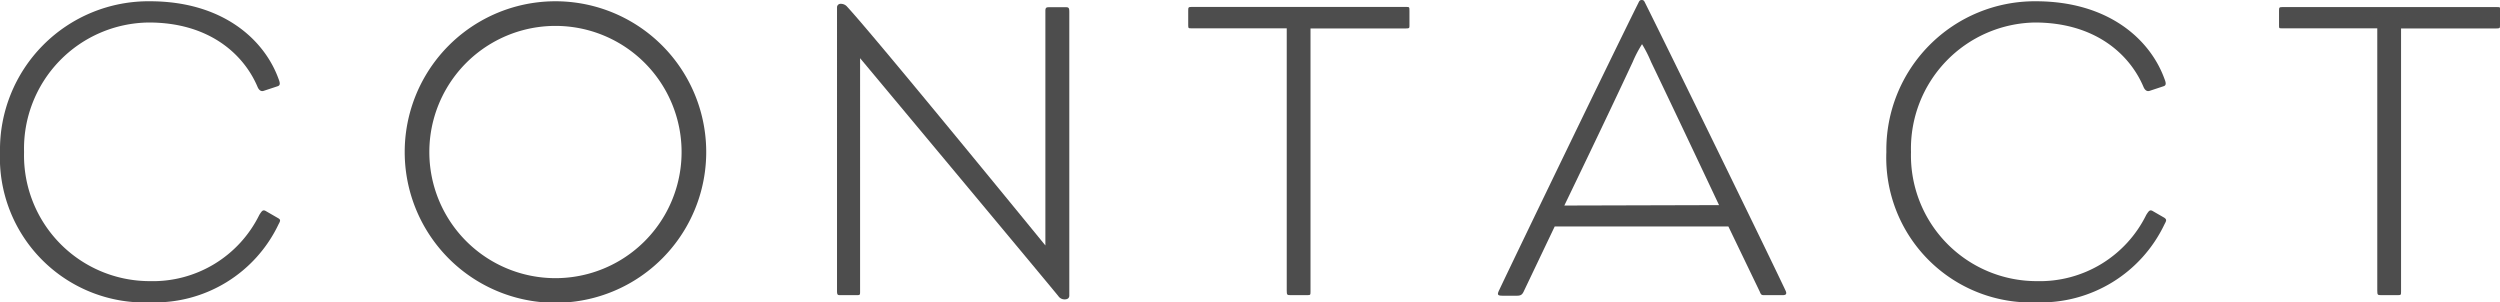 <svg xmlns="http://www.w3.org/2000/svg" viewBox="0 0 176.61 21.36"><defs><style>.cls-1{fill:#4d4d4d;}</style></defs><title>contact_title</title><g id="レイヤー_2" data-name="レイヤー 2"><g id="txt"><path class="cls-1" d="M19.68,15.84a9.67,9.67,0,0,1-9,5.52A10.23,10.23,0,0,1,0,10.74,10.49,10.49,0,0,1,10.59.09c5.1,0,8.07,2.67,9.09,5.49.12.3.12.45-.06.51l-1,.33c-.18.06-.33-.06-.42-.27-1-2.37-3.48-4.56-7.68-4.56a8.91,8.91,0,0,0-8.82,9.15,8.88,8.88,0,0,0,8.88,9.12,8.38,8.38,0,0,0,7.74-4.68c.21-.33.27-.39.51-.24l.78.45C19.83,15.51,19.83,15.57,19.68,15.84Z"/><path class="cls-1" d="M49.89,10.74a10.65,10.65,0,0,1-21.3,0,10.65,10.65,0,1,1,21.3,0Zm-1.74,0a8.91,8.91,0,1,0-17.82,0,8.91,8.91,0,1,0,17.82,0Z"/><path class="cls-1" d="M75.54,20.88c0,.15-.09.27-.33.27a.53.53,0,0,1-.45-.24c-1.5-1.83-14-16.8-14-16.8V20.58c0,.24,0,.27-.21.27H59.37c-.18,0-.24,0-.24-.3V.51A.25.25,0,0,1,59.4.27a.58.58,0,0,1,.45.21c2,2.16,14,16.86,14,16.86V.78c0-.24.06-.27.27-.27H75.3c.21,0,.24.06.24.36Z"/><path class="cls-1" d="M99.57,1.8c0,.18,0,.21-.27.21H92.58V20.58c0,.24,0,.27-.21.27H91.2c-.27,0-.3,0-.3-.33V2H84.15c-.18,0-.21,0-.21-.21v-1c0-.27,0-.3.24-.3H99.33c.24,0,.24,0,.24.3Z"/><path class="cls-1" d="M126.12,20.49c.12.24.09.36-.18.36h-1.29c-.18,0-.24,0-.33-.24L122.1,16H109.83l-2.16,4.53c-.12.27-.21.36-.51.36h-1c-.36,0-.42-.06-.24-.42C107,18.18,113.85,4,115.74.21c.06-.12.09-.21.24-.21s.18.09.24.21C118.11,4,124.92,17.94,126.12,20.49Zm-4.68-6s-2.91-6.18-4.8-10.11A9,9,0,0,0,116,3.12a8.36,8.36,0,0,0-.66,1.26c-1.86,4-4.83,10.14-4.83,10.14Z"/><path class="cls-1" d="M152.91,15.84a9.67,9.67,0,0,1-9,5.52,10.23,10.23,0,0,1-10.65-10.62A10.49,10.49,0,0,1,143.82.09c5.1,0,8.07,2.67,9.09,5.49.12.3.12.45-.06.51l-1,.33c-.18.06-.33-.06-.42-.27-1-2.37-3.48-4.56-7.68-4.56A8.91,8.91,0,0,0,135,10.74a8.88,8.88,0,0,0,8.88,9.12,8.38,8.38,0,0,0,7.74-4.68c.21-.33.27-.39.51-.24l.78.45C153.06,15.51,153.06,15.57,152.91,15.84Z"/><path class="cls-1" d="M176.61,1.8c0,.18,0,.21-.27.21h-6.72V20.58c0,.24,0,.27-.21.27h-1.17c-.27,0-.3,0-.3-.33V2h-6.75C161,2,161,2,161,1.8v-1c0-.27,0-.3.24-.3h15.15c.24,0,.24,0,.24.3Z"/></g></g></svg>